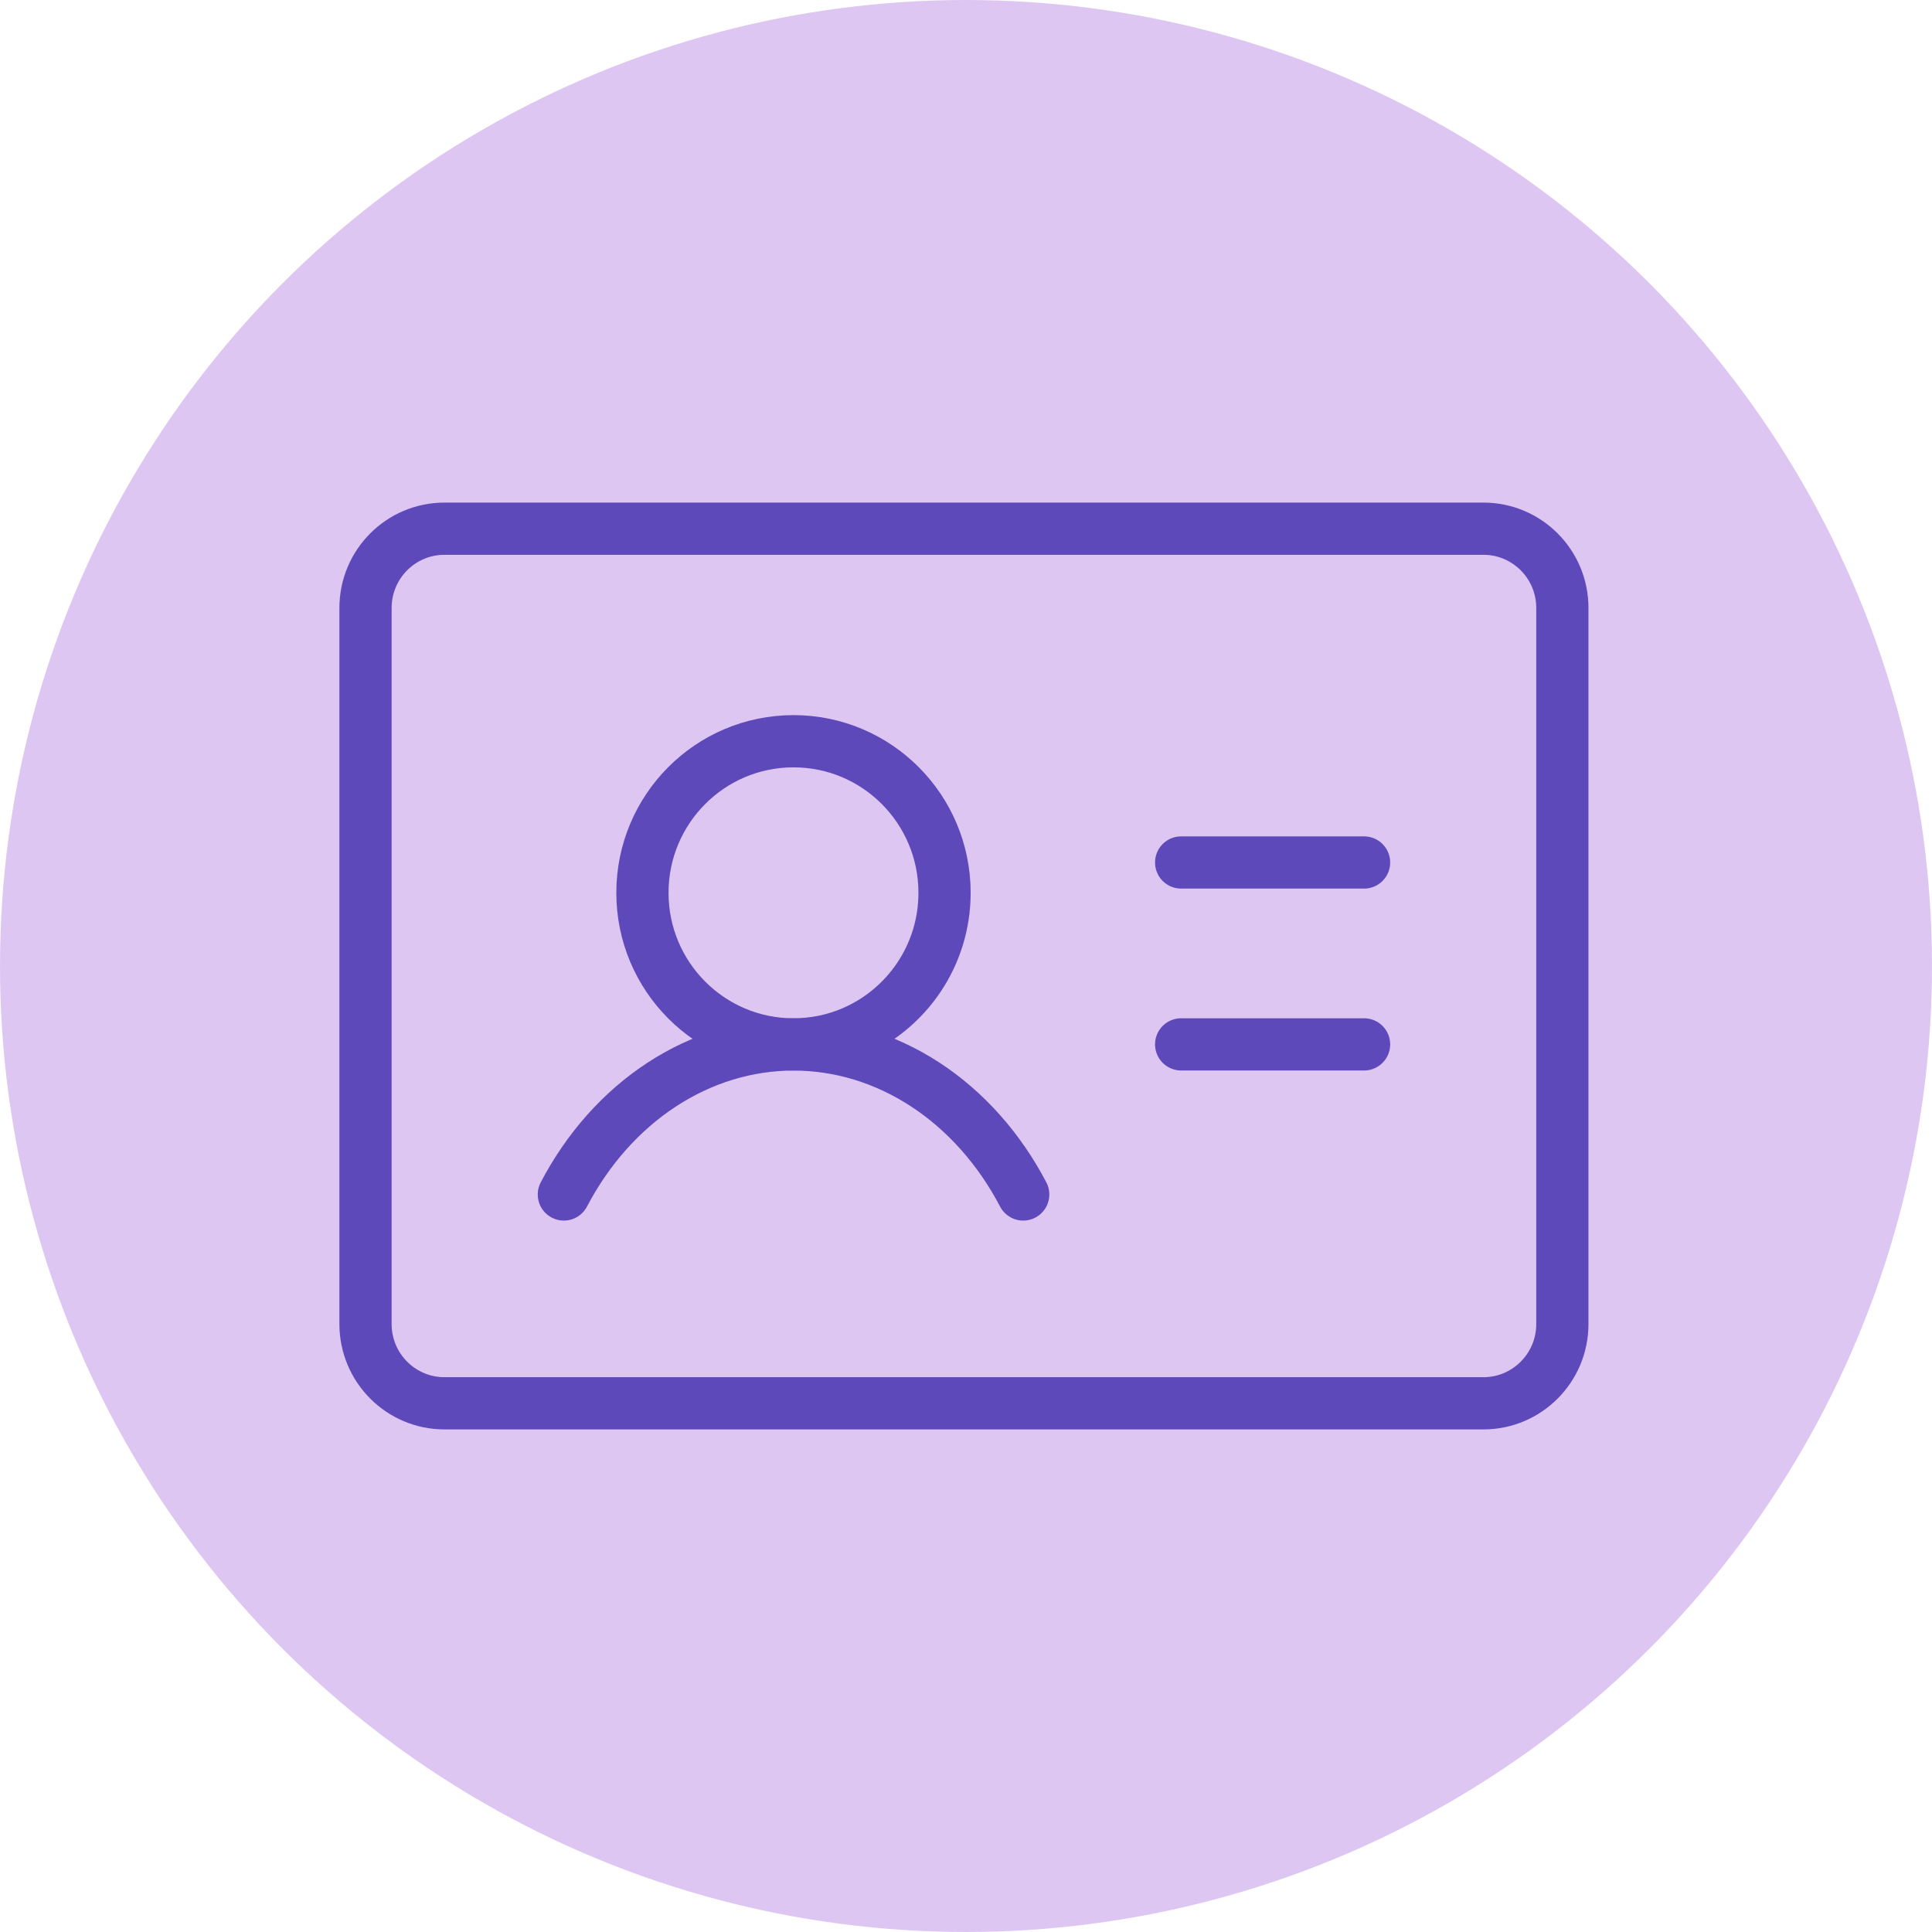 <svg width="296" height="296" viewBox="0 0 296 296" fill="none" xmlns="http://www.w3.org/2000/svg">
<circle cx="148" cy="148" r="148" fill="#D1AEEE" fill-opacity="0.7"/>
<path d="M227.266 81H68.102C61.418 81 56 86.437 56 93.143V202.857C56 209.563 61.418 215 68.102 215H227.266C233.95 215 239.368 209.563 239.368 202.857V93.143C239.368 86.437 233.95 81 227.266 81Z" stroke="#5E49BB" stroke-width="8" stroke-linecap="round" stroke-linejoin="round"/>
<path d="M180.963 132.14H208.988" stroke="#5E49BB" stroke-width="8" stroke-linecap="round" stroke-linejoin="round"/>
<path d="M180.963 160.009H208.988" stroke="#5E49BB" stroke-width="8" stroke-linecap="round" stroke-linejoin="round"/>
<path d="M98.426 136.787C98.426 149.612 108.788 160.009 121.57 160.009C124.801 160.009 127.878 159.344 130.671 158.144C138.928 154.597 144.713 146.37 144.713 136.787C144.713 123.961 134.352 113.565 121.57 113.565C108.788 113.565 98.426 123.961 98.426 136.787Z" stroke="#5E49BB" stroke-width="8" stroke-linecap="round" stroke-linejoin="round"/>
<path d="M86.387 183.004C90.064 175.986 95.233 170.185 101.396 166.16C107.558 162.135 114.508 160.021 121.576 160.021C128.645 160.021 135.595 162.135 141.757 166.16C147.92 170.185 153.089 175.986 156.766 183.004" stroke="#5E49BB" stroke-width="8" stroke-linecap="round" stroke-linejoin="round"/>
</svg>
